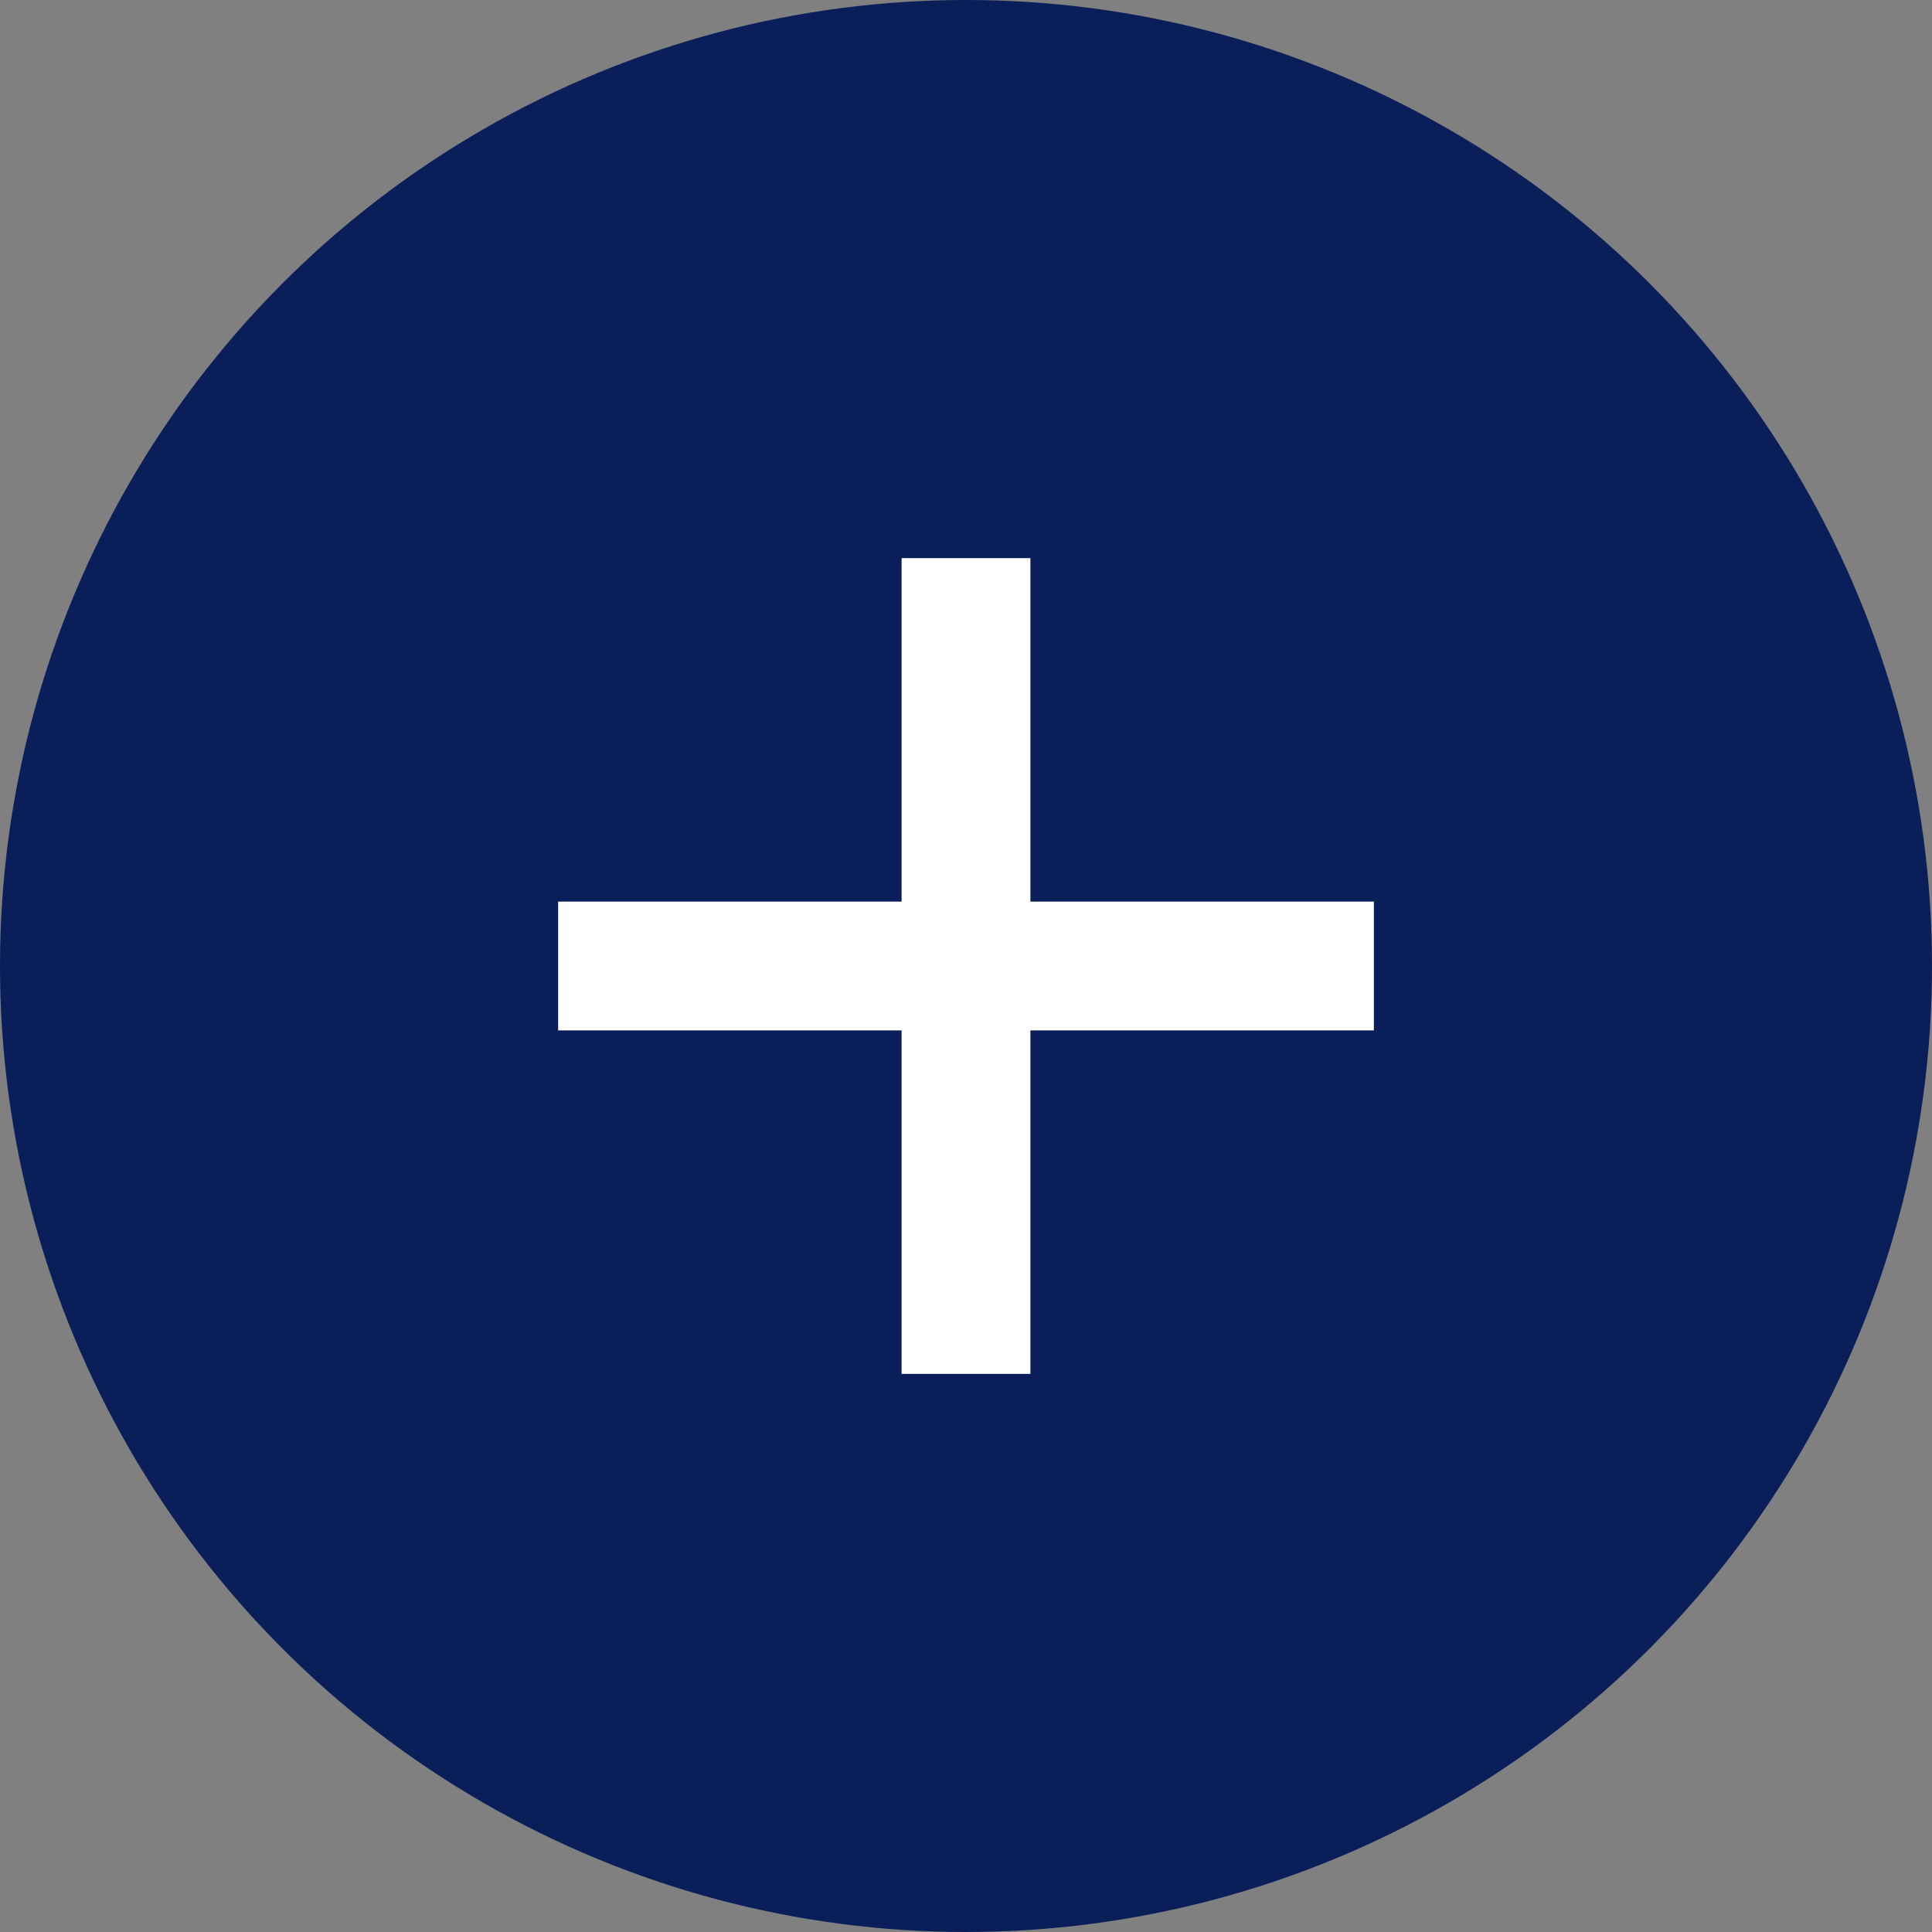<svg xmlns="http://www.w3.org/2000/svg" width="45" height="45" viewBox="0 0 45 45">
    <rect x="0" y="0" width="45" height="45" fill="#808080" stroke="none"/>
    <g data-name="plus btn" transform="translate(-1610 -2103)">
        <circle data-name="타원 10" cx="22.5" cy="22.5" r="22.5" transform="translate(1610 2103)" style="fill:#0a1e5a"/>
        <path data-name="사각형 349" transform="translate(1623 2124)" style="fill:#fff" d="M0 0h19v3H0z"/>
        <path data-name="사각형 350" transform="rotate(-90 1883 252)" style="fill:#fff" d="M0 0h19v3H0z"/>
    </g>
</svg>
